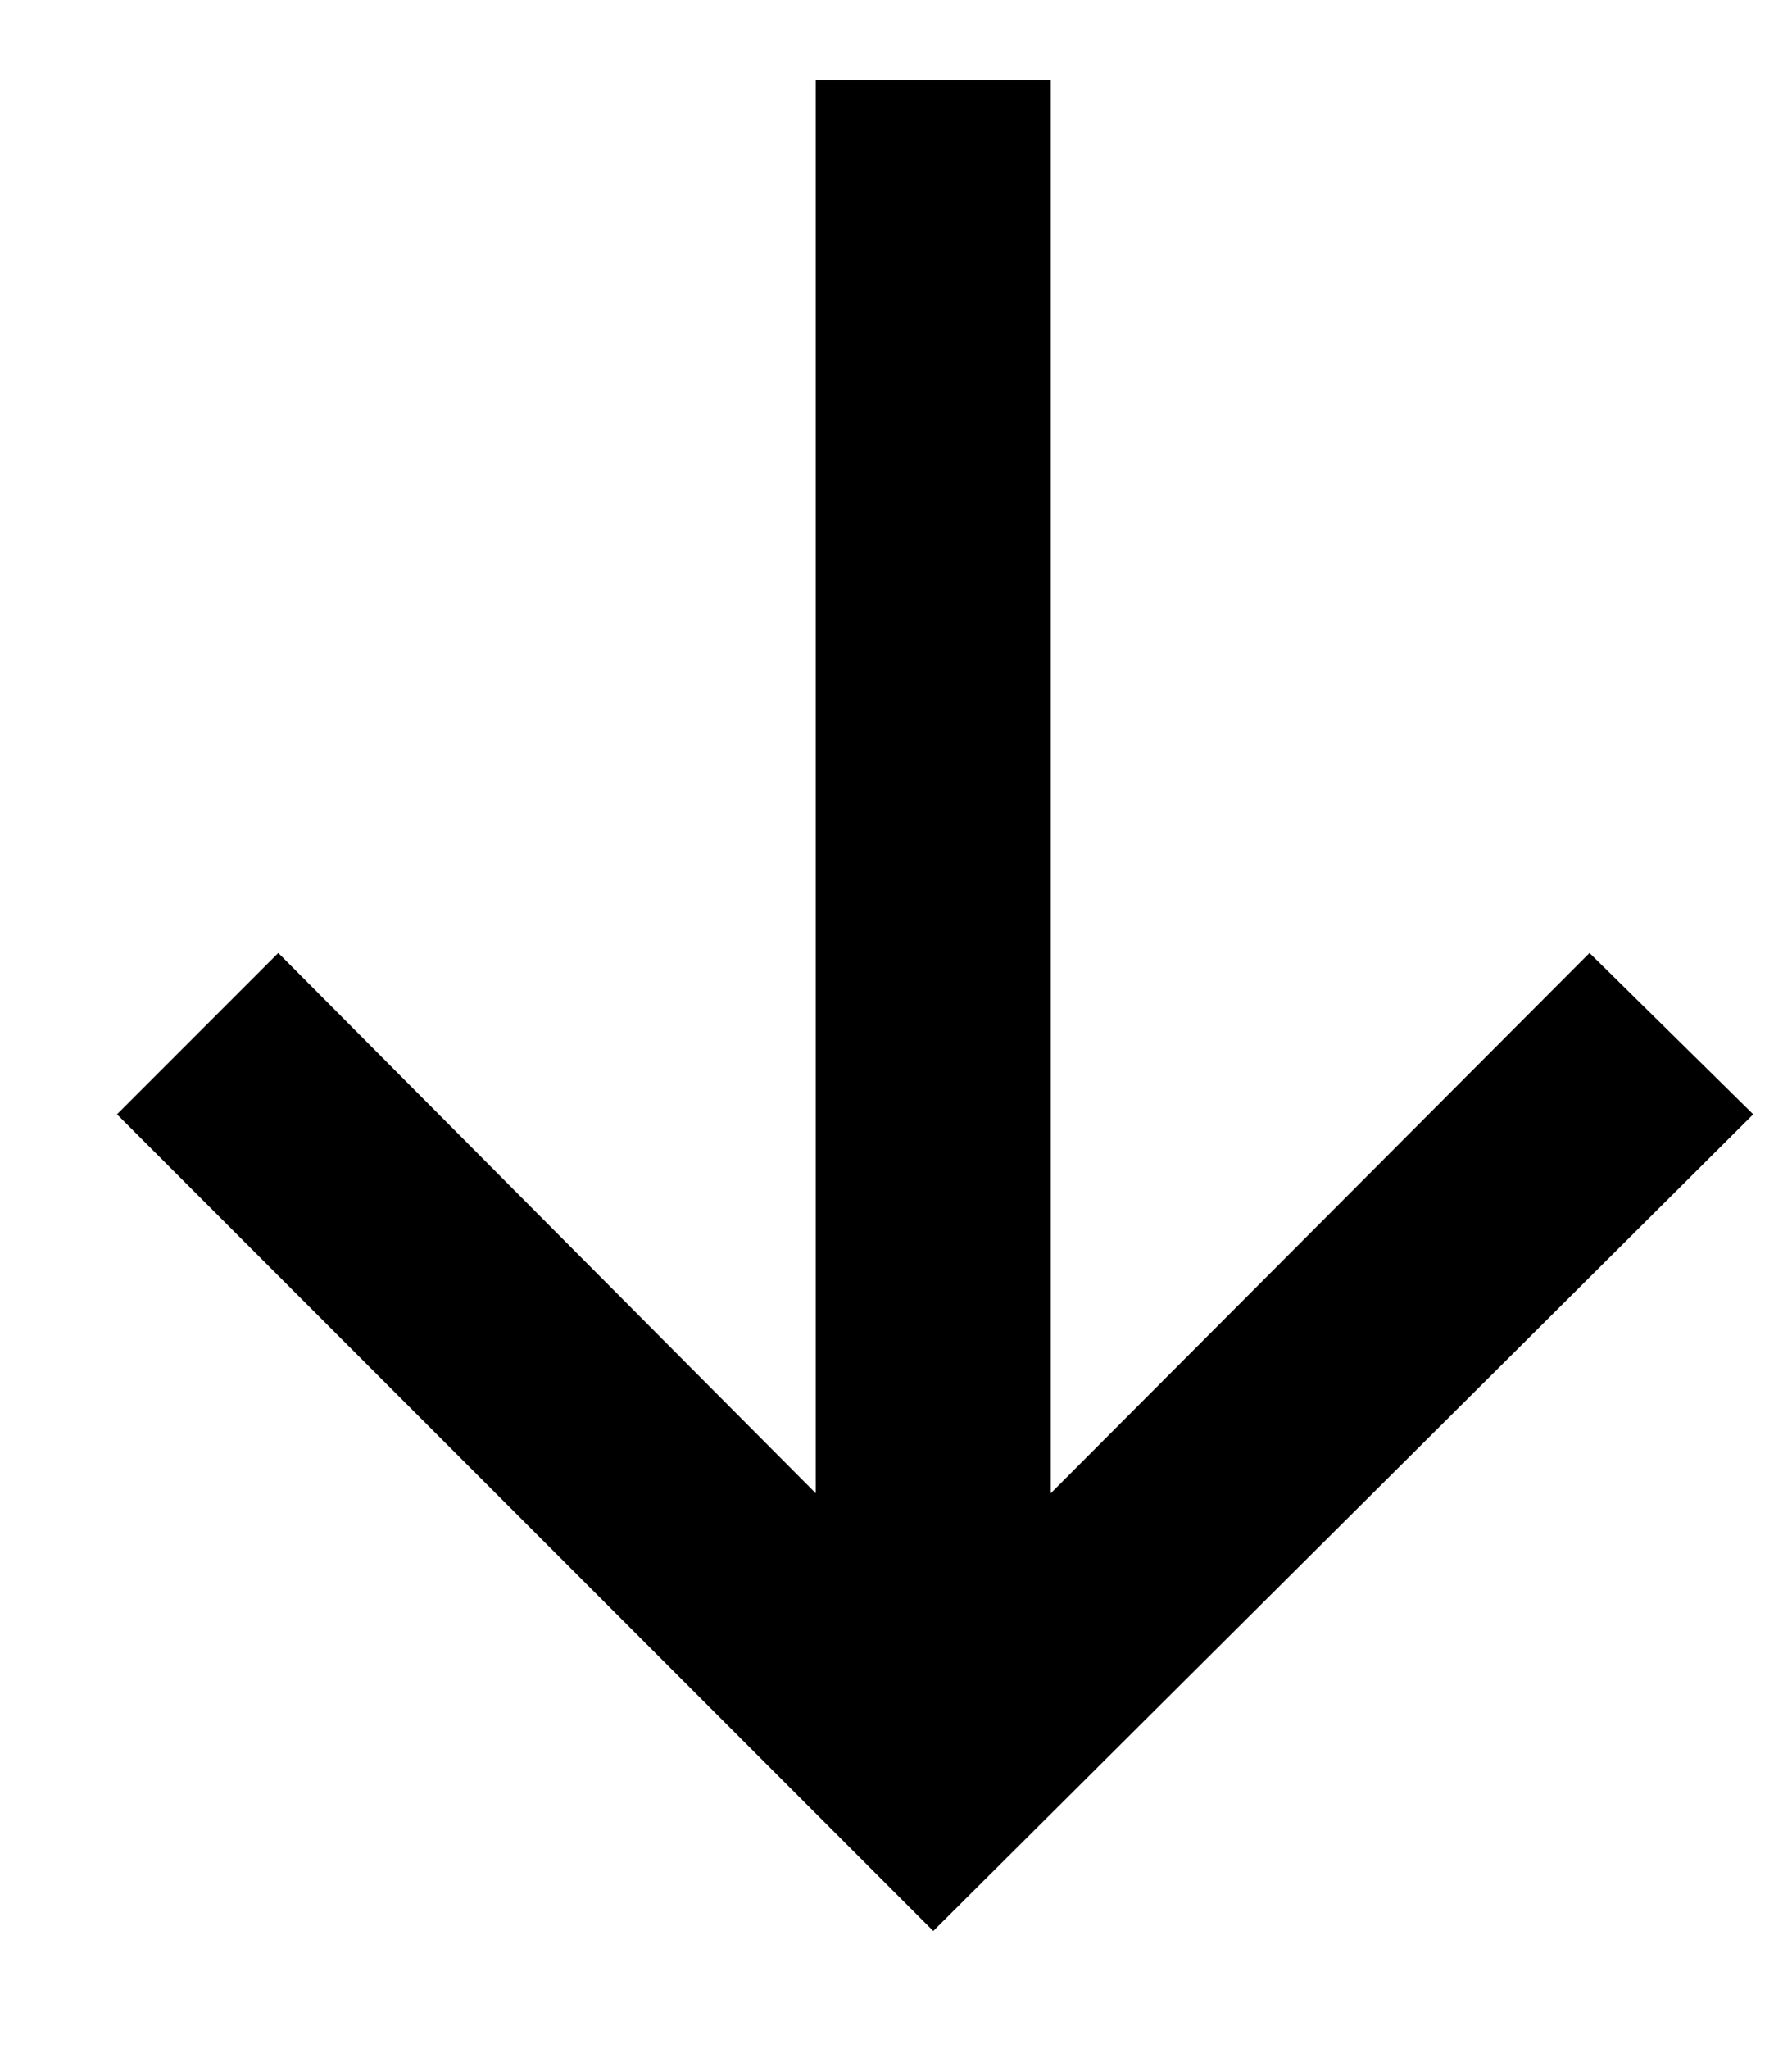 <svg width="14" height="16" viewBox="0 0 14 16" fill="none" xmlns="http://www.w3.org/2000/svg">
<path d="M8.209 0.625V11.66L12.418 7.441L13.697 8.701L7.291 15.078L0.914 8.701L2.174 7.441L6.373 11.66V0.625H8.209Z" fill="black"/>
</svg>
